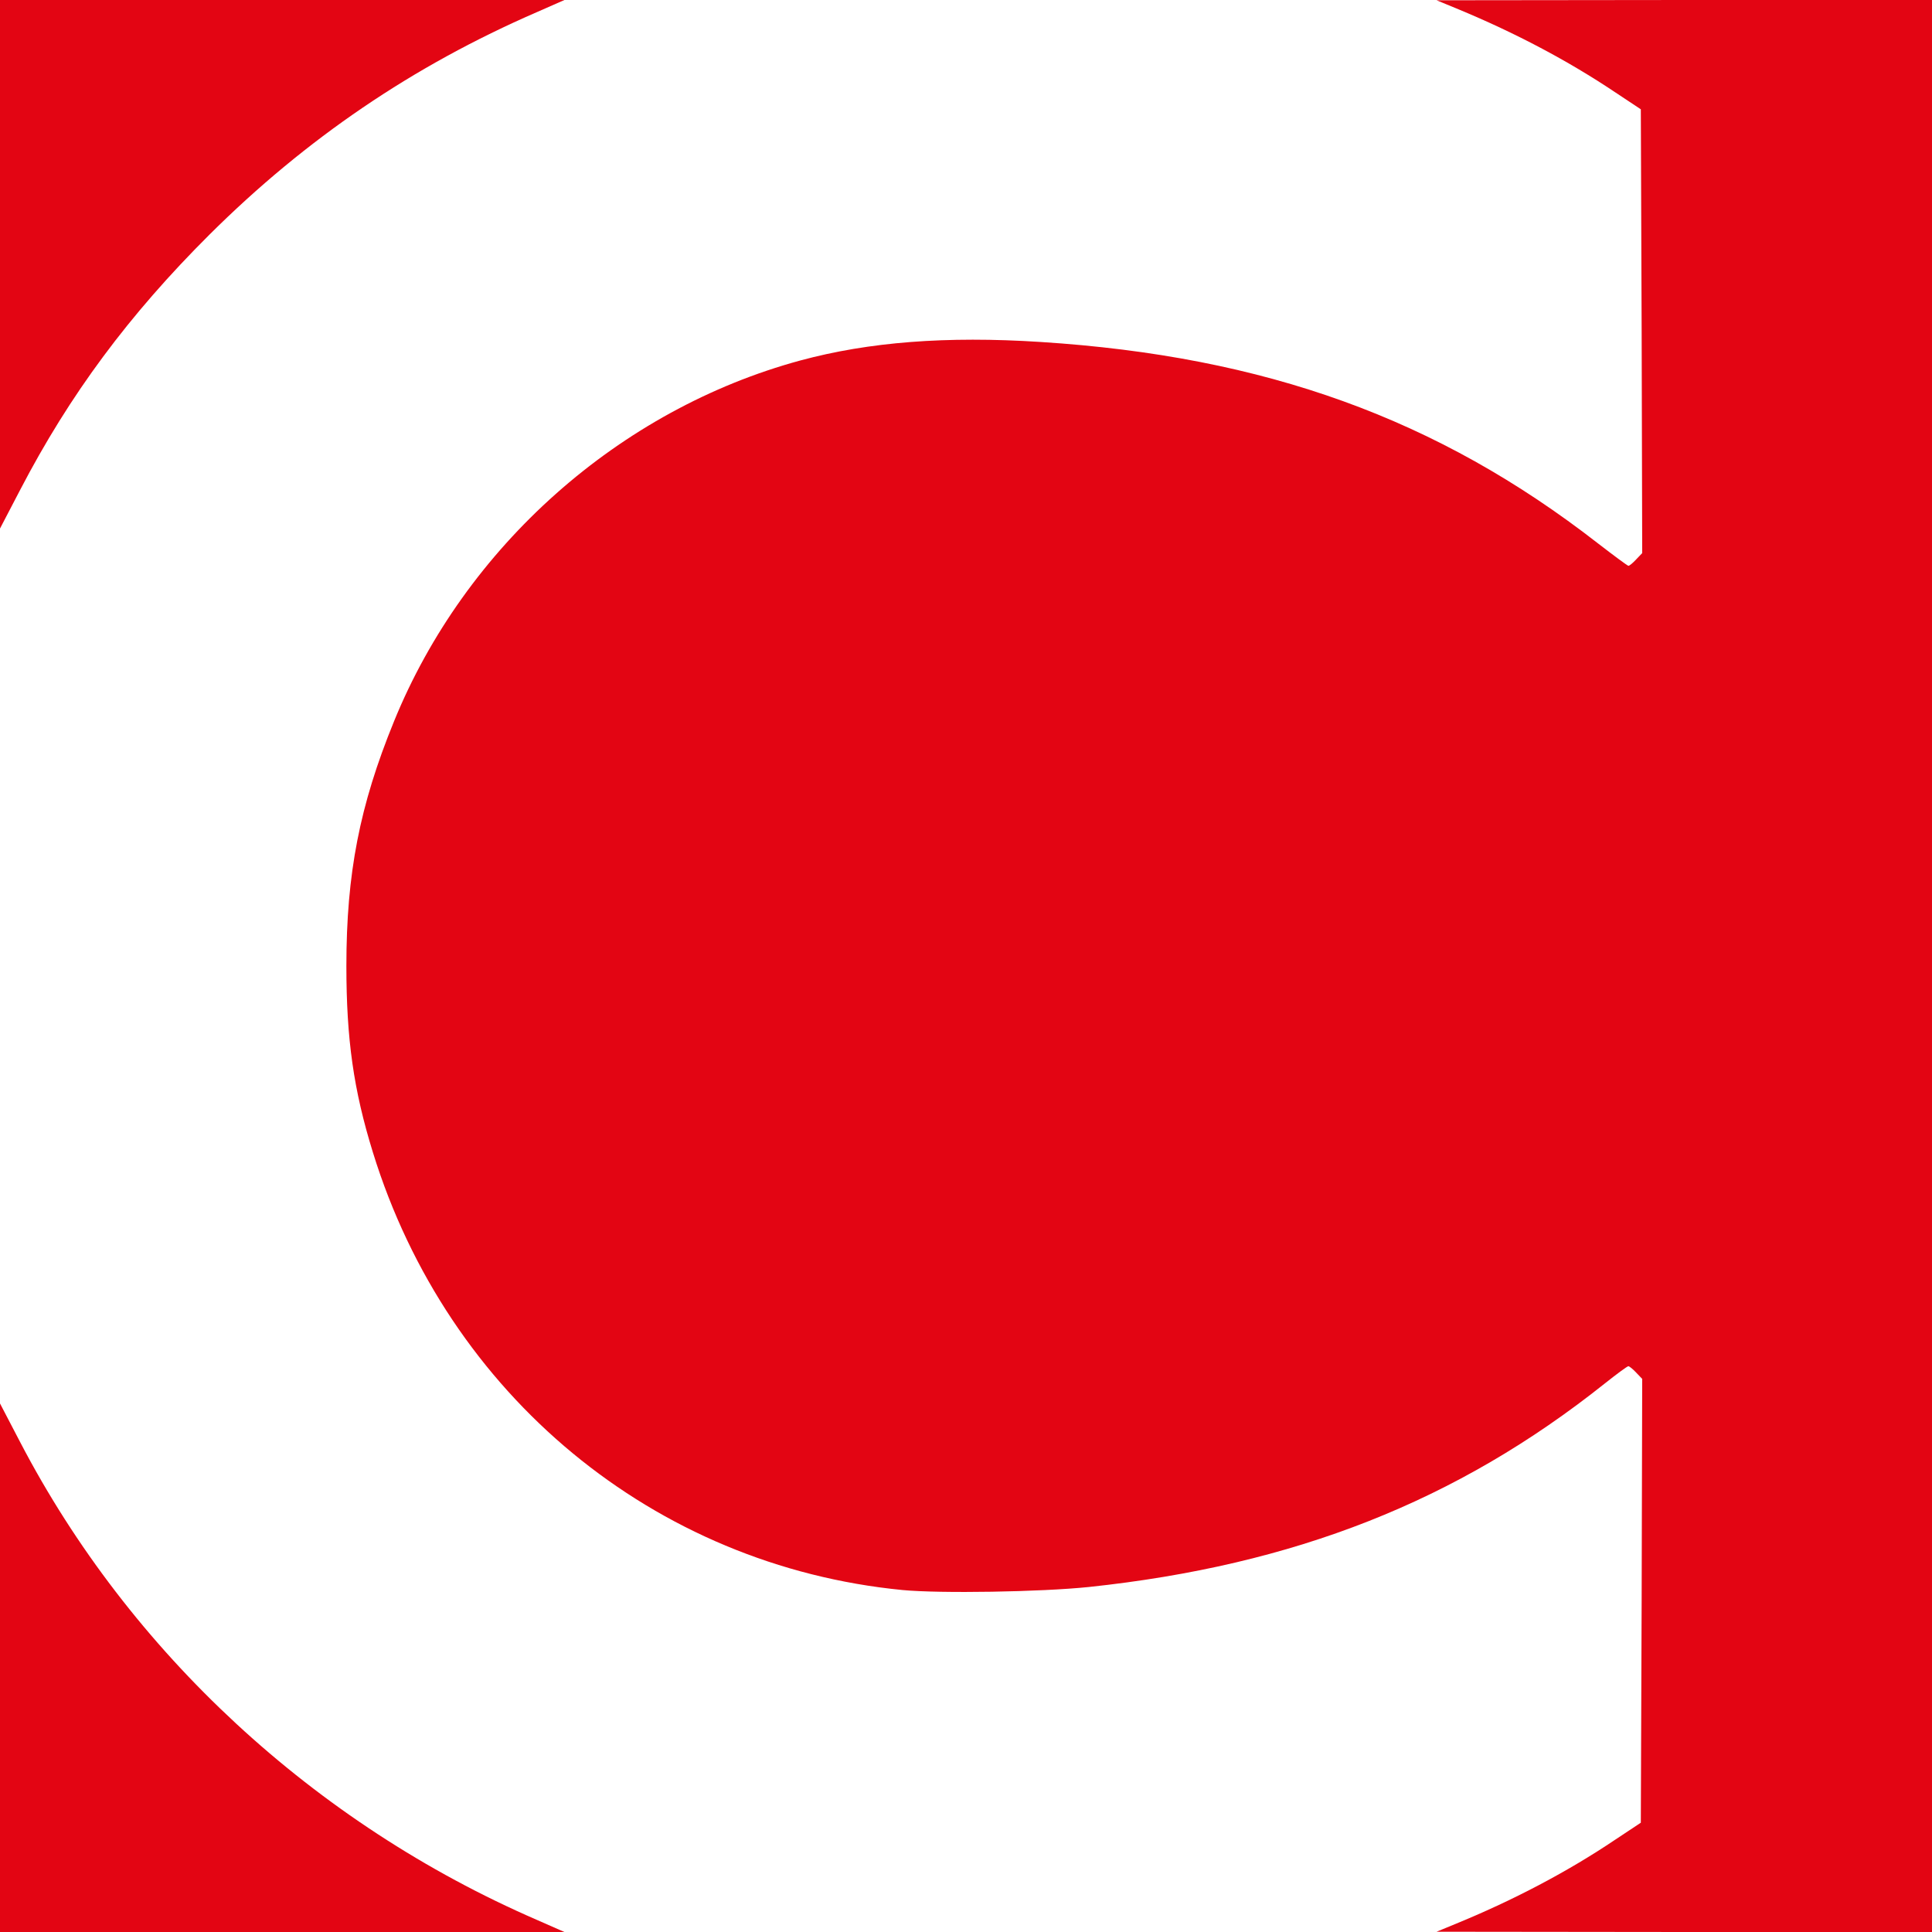 <?xml version="1.0" encoding="utf-8"?>
<!-- Generator: Adobe Illustrator 26.4.1, SVG Export Plug-In . SVG Version: 6.00 Build 0)  -->
<!DOCTYPE svg PUBLIC "-//W3C//DTD SVG 1.1//EN" "http://www.w3.org/Graphics/SVG/1.1/DTD/svg11.dtd">
<svg version="1.1" id="Laag_1" xmlns="http://www.w3.org/2000/svg" xmlns:xlink="http://www.w3.org/1999/xlink" x="0px" y="0px"
	 viewBox="0 0 700 700" style="enable-background:new 0 0 700 700;" xml:space="preserve">
<g transform="translate(0,700) scale(0.1,-0.1)">
	<path style="fill:#E30513;" d="M0,6043v-958l73,140c180,346,394,634,686,925c350,348,737,611,1186,806l100,44H1023H0V6043z"/>
	<path style="fill:#E30513;" d="M5285,6966c207-86,396-186,565-299l95-63L5948,5800l2-804l-22-23c-12-13-24-23-28-23
		c-3,0-53,37-110,81c-581,452-1205,678-2020,730c-342,22-622,0-870-67c-656-178-1215-674-1473-1309
		c-124-304-172-550-172-885c0-265,26-449,96-675c272-881,1019-1498,1919-1586
		c137-13,501-7,675,11c745,79,1334,311,1869,737c44,35,82,63,86,63c3,0,16-10,28-23l22-23l-2-804l-3-804
		l-95-63c-165-111-359-214-565-299l-80-33l898-1h897v3500v3500h-897l-898-1L5285,6966z"/>
	<path style="fill:#E30513;" d="M0,958V0h1023h1022l-100,44c-805,349-1475,969-1872,1731l-73,140V958z"/>
</g>
</svg>
